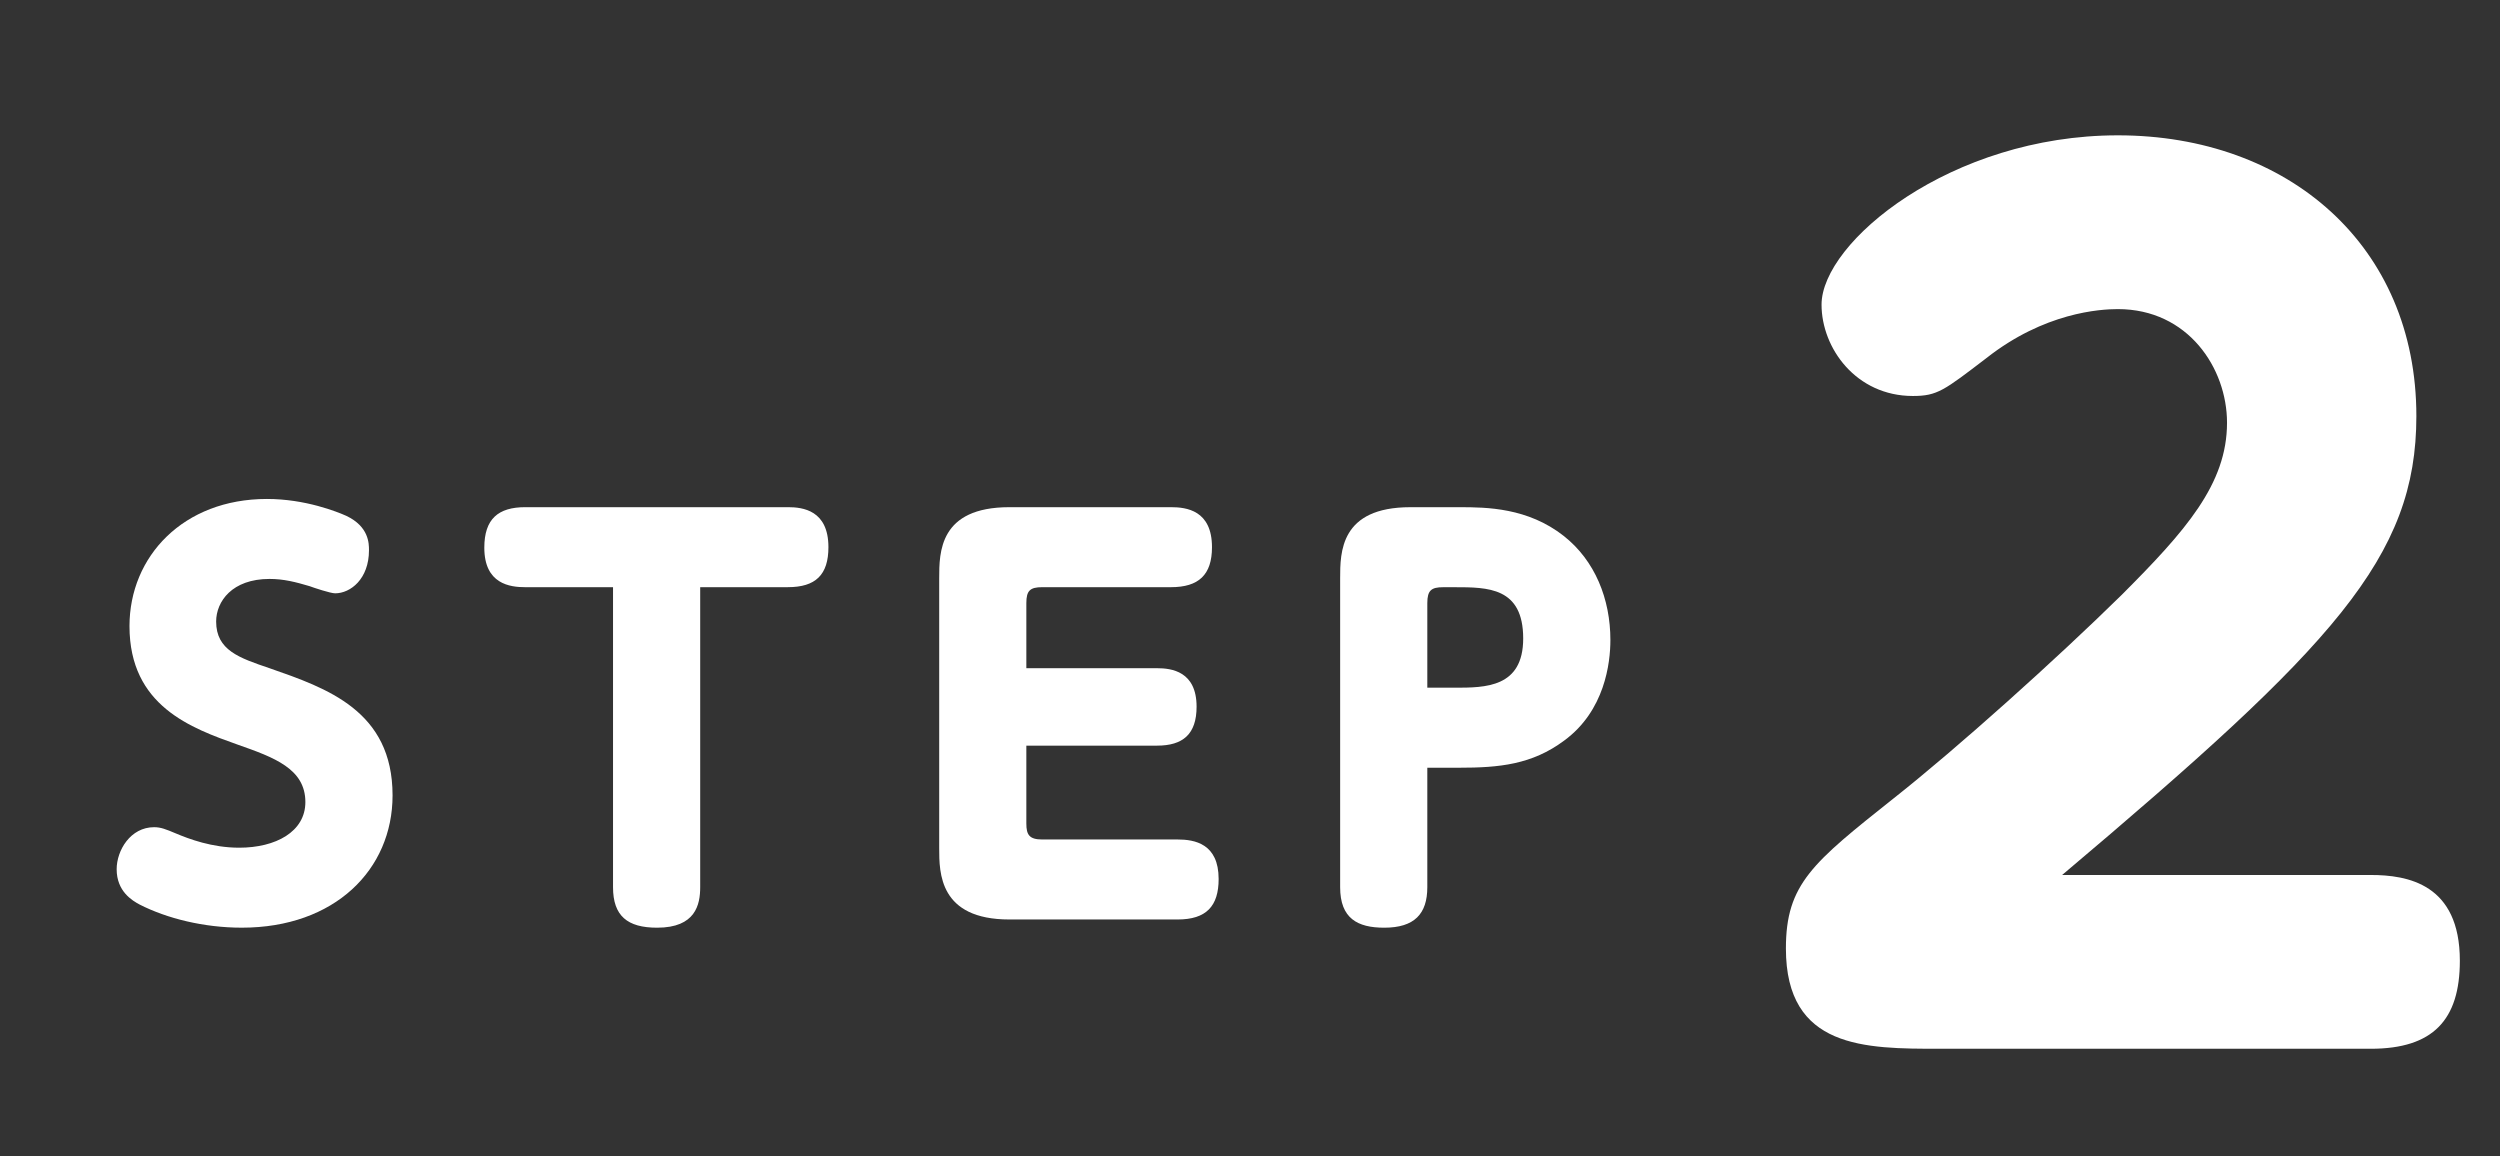 <?xml version="1.0" encoding="utf-8"?>
<!-- Generator: Adobe Illustrator 16.0.0, SVG Export Plug-In . SVG Version: 6.00 Build 0)  -->
<!DOCTYPE svg PUBLIC "-//W3C//DTD SVG 1.1//EN" "http://www.w3.org/Graphics/SVG/1.1/DTD/svg11.dtd">
<svg version="1.1" id="レイヤー_1" xmlns="http://www.w3.org/2000/svg" xmlns:xlink="http://www.w3.org/1999/xlink" x="0px"
	 y="0px" width="103.25px" height="47.75px" viewBox="0 0 103.25 47.75" enable-background="new 0 0 103.25 47.75"
	 xml:space="preserve">
<rect x="0" y="0" width="103.25" height="47.75" fill="#333333" stroke="none"/>
<g>
	<path fill="#FFFFFF" d="M7.254,34.417c0.55,0.232,1.503,0.593,2.626,0.593c1.504,0,2.732-0.657,2.732-1.885
		c0-1.377-1.292-1.843-2.796-2.372c-1.905-0.678-4.468-1.589-4.468-4.893c0-2.881,2.224-5.253,5.676-5.253
		c1.588,0,2.901,0.529,3.282,0.699c0.933,0.444,0.933,1.144,0.933,1.419c0,1.186-0.763,1.779-1.398,1.779
		c-0.19,0-0.89-0.233-1.059-0.297c-0.572-0.169-1.059-0.297-1.652-0.297c-1.546,0-2.203,0.933-2.203,1.759
		c0,1.186,0.954,1.503,2.203,1.927c2.372,0.826,5.083,1.758,5.083,5.253c0,3.07-2.392,5.464-6.226,5.464
		c-1.568,0-3.092-0.381-4.215-0.953C5.454,37.192,4.818,36.81,4.818,35.9c0-0.784,0.572-1.737,1.547-1.737
		C6.641,34.163,6.852,34.248,7.254,34.417z"/>
	<path fill="#FFFFFF" d="M28.918,36.641c0,0.72-0.19,1.673-1.779,1.673c-1.228,0-1.821-0.487-1.821-1.673v-12.39h-3.622
		c-0.635,0-1.694-0.128-1.694-1.631c0-1.187,0.572-1.674,1.694-1.674H32.54c0.614,0,1.674,0.127,1.674,1.652
		c0,1.144-0.53,1.652-1.674,1.652h-3.622V36.641z"/>
	<path fill="#FFFFFF" d="M47.788,27.597c0.593,0,1.631,0.127,1.631,1.589c0,1.144-0.572,1.609-1.631,1.609h-5.4v3.219
		c0,0.467,0.127,0.657,0.657,0.657h5.591c0.699,0,1.694,0.169,1.694,1.631c0,1.122-0.509,1.673-1.694,1.673h-6.947
		c-2.9,0-2.9-1.928-2.9-2.944v-11.14c0-1.08,0-2.944,2.9-2.944h6.672c0.635,0,1.694,0.127,1.694,1.652
		c0,1.144-0.551,1.652-1.694,1.652h-5.316c-0.507,0-0.657,0.147-0.657,0.656v2.689H47.788z"/>
	<path fill="#FFFFFF" d="M58.948,36.641c0,1.101-0.53,1.673-1.779,1.673c-1.102,0-1.821-0.381-1.821-1.673v-12.75
		c0-1.08,0-2.944,2.901-2.944h2.033c1.122,0,2.817,0.021,4.3,1.187c1.292,1.017,1.927,2.604,1.927,4.299
		c0,0.953-0.232,2.923-1.906,4.151c-1.334,0.995-2.689,1.123-4.342,1.123h-1.313V36.641z M60.07,28.402c1.271,0,2.838,0,2.838-2.033
		c0-2.117-1.461-2.117-2.838-2.117h-0.466c-0.487,0-0.656,0.127-0.656,0.656v3.494H60.07z"/>
</g>
<g>
	<path fill="#FFFFFF" d="M97.913,36.137c1.517,0,3.679,0.368,3.679,3.542c0,2.438-1.103,3.635-3.679,3.635H80.107
		c-3.083,0-6.349,0-6.349-4.141c0-2.668,1.104-3.542,4.462-6.211c2.622-2.07,6.717-5.75,9.385-8.373
		c2.669-2.668,4.371-4.6,4.371-7.13c0-2.255-1.61-4.693-4.509-4.693c-0.736,0-3.036,0.139-5.429,2.024
		c-1.748,1.334-2.024,1.564-3.036,1.564c-2.347,0-3.772-1.979-3.772-3.772c0-2.576,5.336-6.993,12.237-6.993
		c7.039,0,12.329,4.555,12.329,11.594c0,5.843-3.404,9.477-14.63,18.954H97.913z"/>
</g>
</svg>
